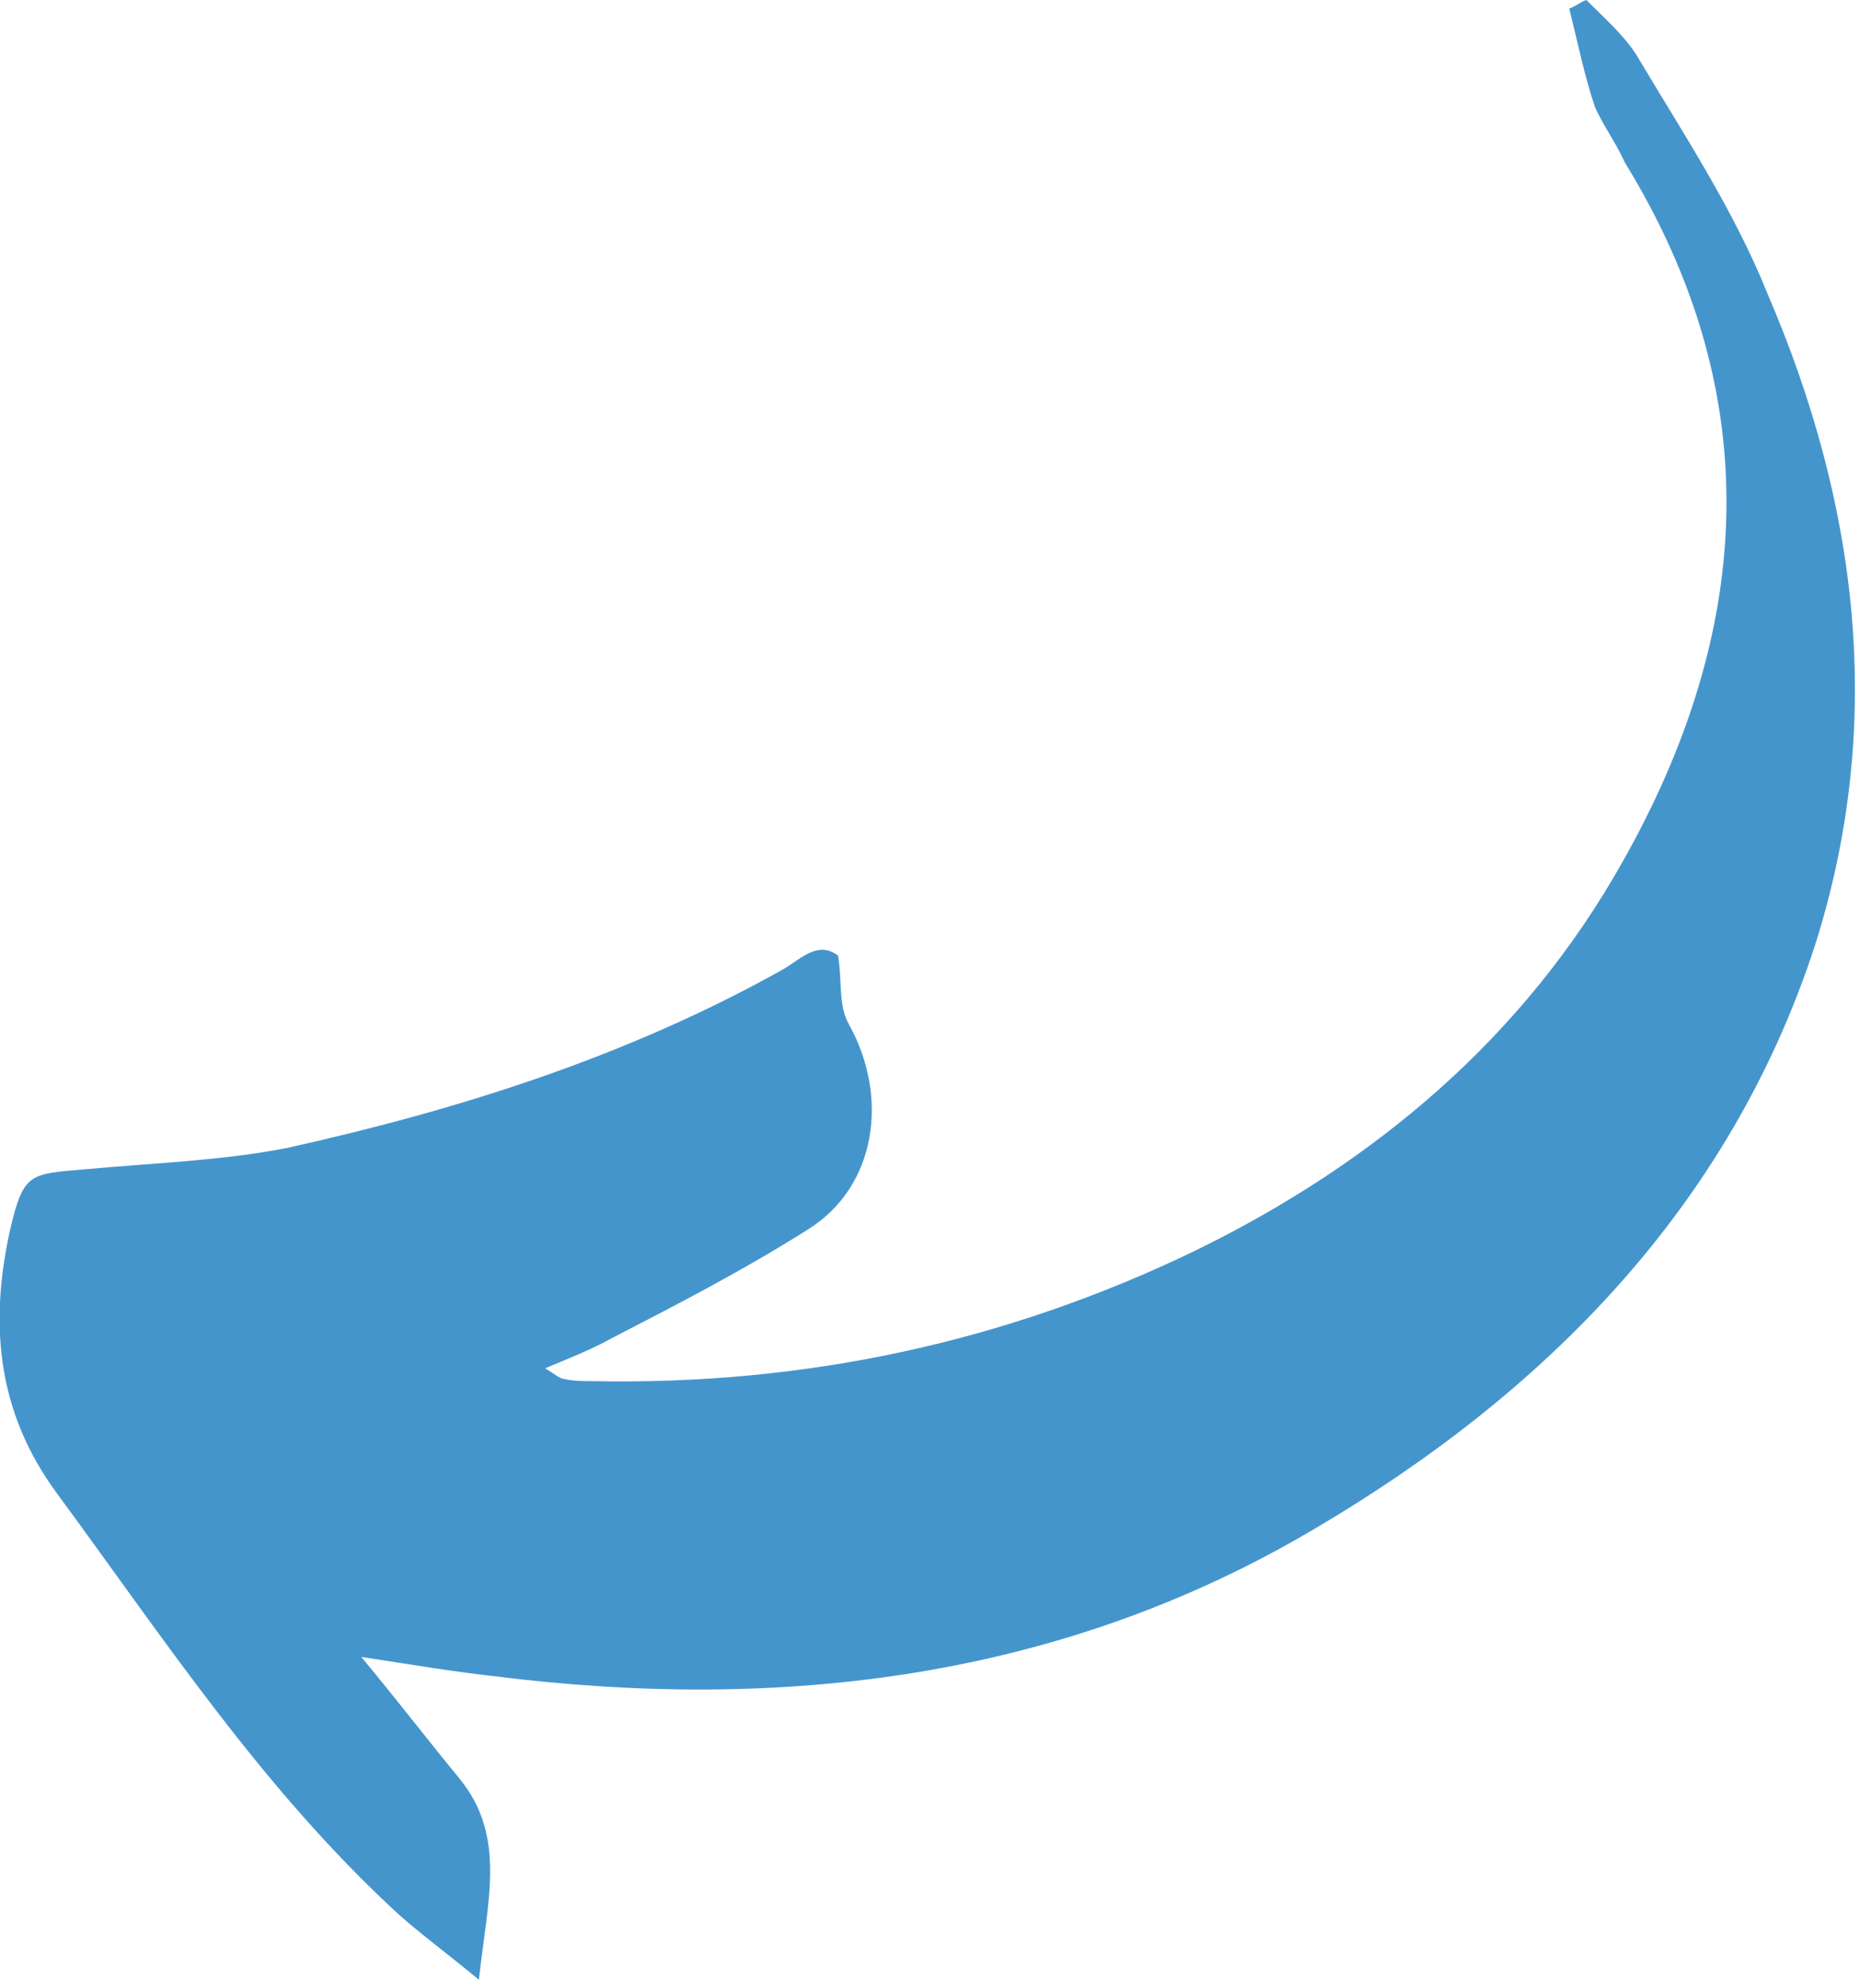 <svg xmlns="http://www.w3.org/2000/svg" width="87" height="93" viewBox="0 0 87 93" fill="none"><path d="M26.4 64.5C26.8 64.6 27.3 64.6 27.7 64.6C37.6 64.8 47 62.8 55.9 58.5C64.3 54.4 71.3 48.5 75.9 40.3C82 29.5 82.7 18.5 76 7.6C75.6 6.7 75 5.9 74.6 5C74.1 3.5 73.8 2 73.4 0.4C73.7 0.3 73.9 0.1 74.2 0C75 0.8 75.9 1.6 76.5 2.5C78.7 6.2 81.1 9.8 82.7 13.8C86.9 23.6 88.2 33.8 84.9 44.2C80.9 56.5 72.2 65.2 61.5 71.5C49.7 78.5 36.6 80.1 23.1 78.4C21.3 78.2 19.5 77.9 16.9 77.5C18.8 79.8 20.1 81.5 21.5 83.2C23.7 85.9 22.8 88.9 22.4 92.6C20.7 91.2 19.6 90.4 18.6 89.5C12.3 83.7 7.7 76.7 2.7 69.9C-0.2 66 -0.5 61.8 0.5 57.4C1.1 54.9 1.4 54.9 3.9 54.7C7.1 54.4 10.3 54.3 13.4 53.7C21.5 51.9 29.4 49.4 36.7 45.3C37.5 44.8 38.3 44 39.2 44.7C39.4 45.9 39.2 47 39.7 47.9C41.6 51.3 41 55.5 37.8 57.5C34.8 59.4 31.7 61 28.6 62.6C27.7 63.1 26.7 63.5 25.5 64C26 64.3 26.2 64.5 26.4 64.5Z" fill="#4595CD"></path></svg>